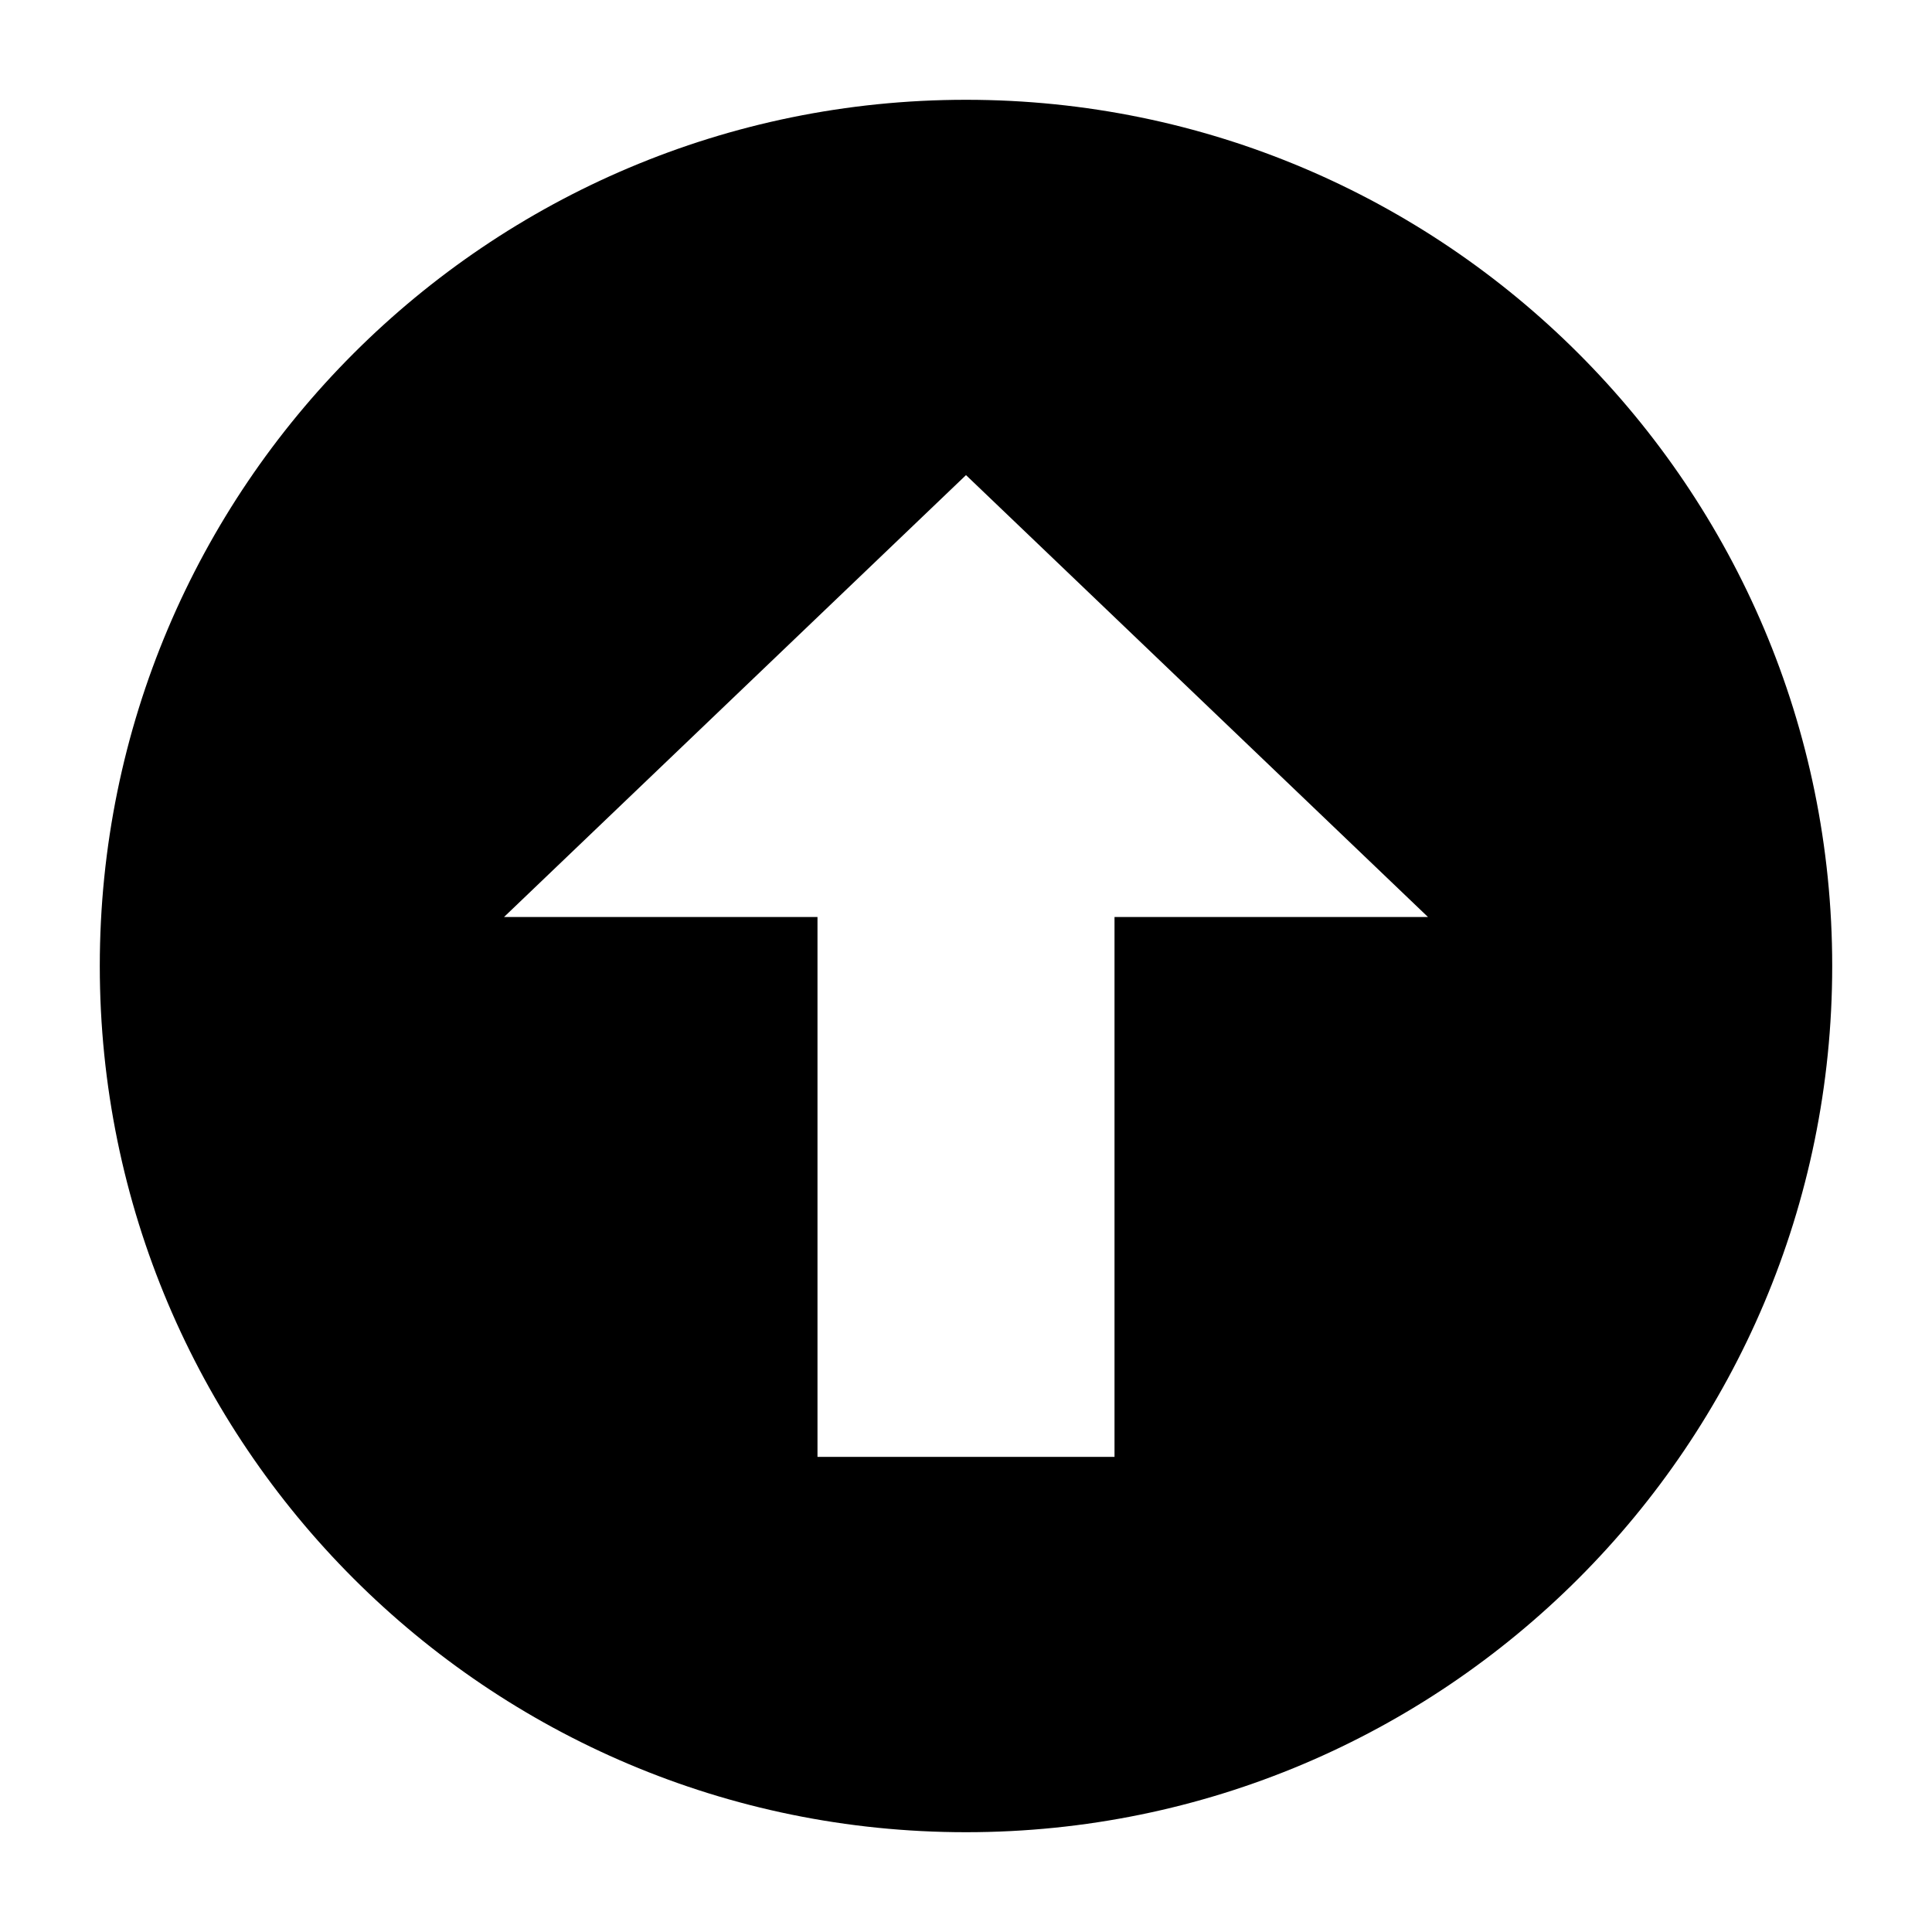 <svg width="23" height="23" viewBox="0 0 23 23" fill="none" xmlns="http://www.w3.org/2000/svg">
<path d="M11.5 1.188C5.805 1.188 1.188 5.805 1.188 11.5C1.188 17.195 5.805 21.812 11.5 21.812C17.195 21.812 21.812 17.195 21.812 11.5C21.812 5.805 17.195 1.188 11.5 1.188ZM13.268 10.917V17.344H9.732V10.917H6L11.5 5.656L17 10.917H13.268Z" fill="black"/>
</svg>
